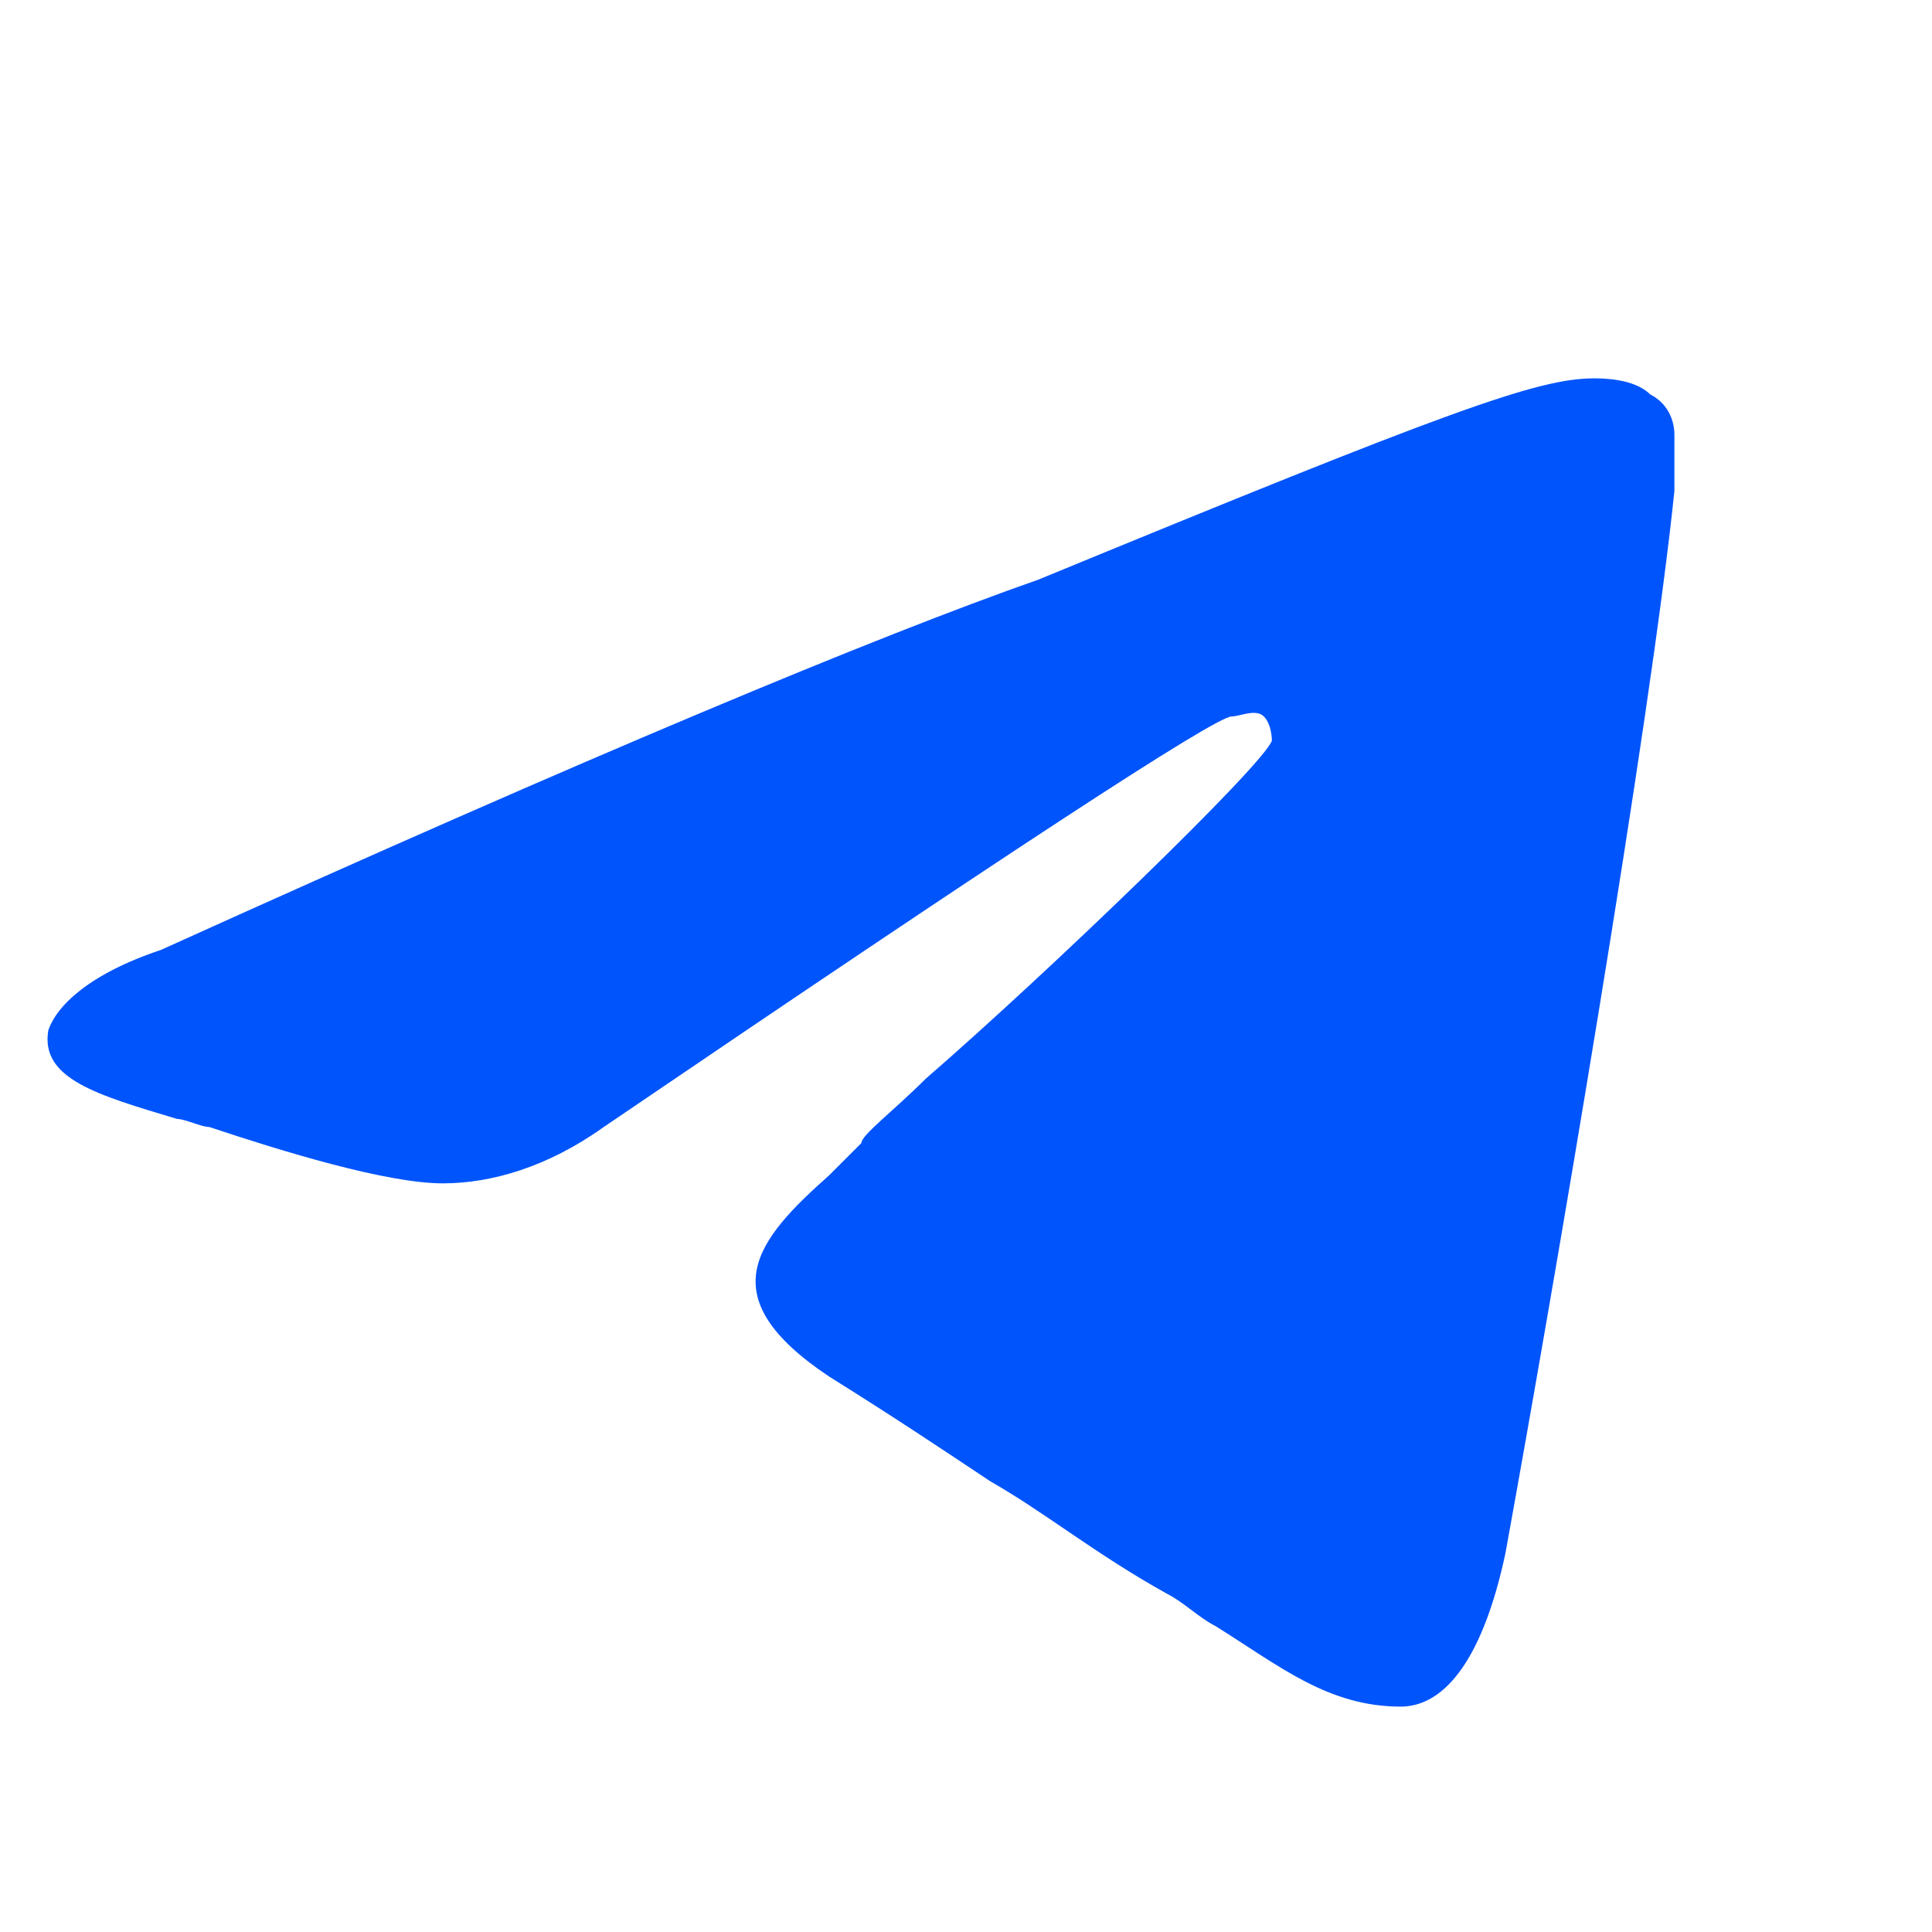 <svg xmlns="http://www.w3.org/2000/svg" height="24px" viewBox="0 0 24 24" width="24px">
<path fill="#0054FC" d="M2.2,13.9c0.1,0,0.3,0.1,0.4,0.1c0.9,0.3,2.2,0.7,2.9,0.7c0.6,0,1.3-0.2,2-0.7c5-3.4,7.6-5.1,7.8-5.1
	c0.1,0,0.3-0.1,0.4,0c0.1,0.1,0.1,0.3,0.1,0.3c-0.1,0.3-2.8,2.9-4.3,4.2c-0.4,0.4-0.8,0.7-0.8,0.8c-0.1,0.1-0.3,0.3-0.4,0.4
	c-0.9,0.8-1.5,1.5,0,2.5c0.8,0.5,1.4,0.9,2,1.3c0.7,0.4,1.3,0.9,2.2,1.4c0.2,0.1,0.4,0.3,0.6,0.4c0.8,0.5,1.4,1,2.3,1
	c0.5,0,1-0.5,1.3-1.9c0.6-3.3,1.8-10.3,2.1-13.2c0-0.2,0-0.5,0-0.7c0-0.2-0.1-0.4-0.3-0.5c-0.2-0.2-0.6-0.2-0.7-0.2
	c-0.7,0-1.8,0.4-6.9,2.5C10.9,7.9,7.3,9.4,2,11.8c-0.9,0.3-1.3,0.7-1.4,1C0.5,13.4,1.2,13.6,2.2,13.9z"/>
</svg>
